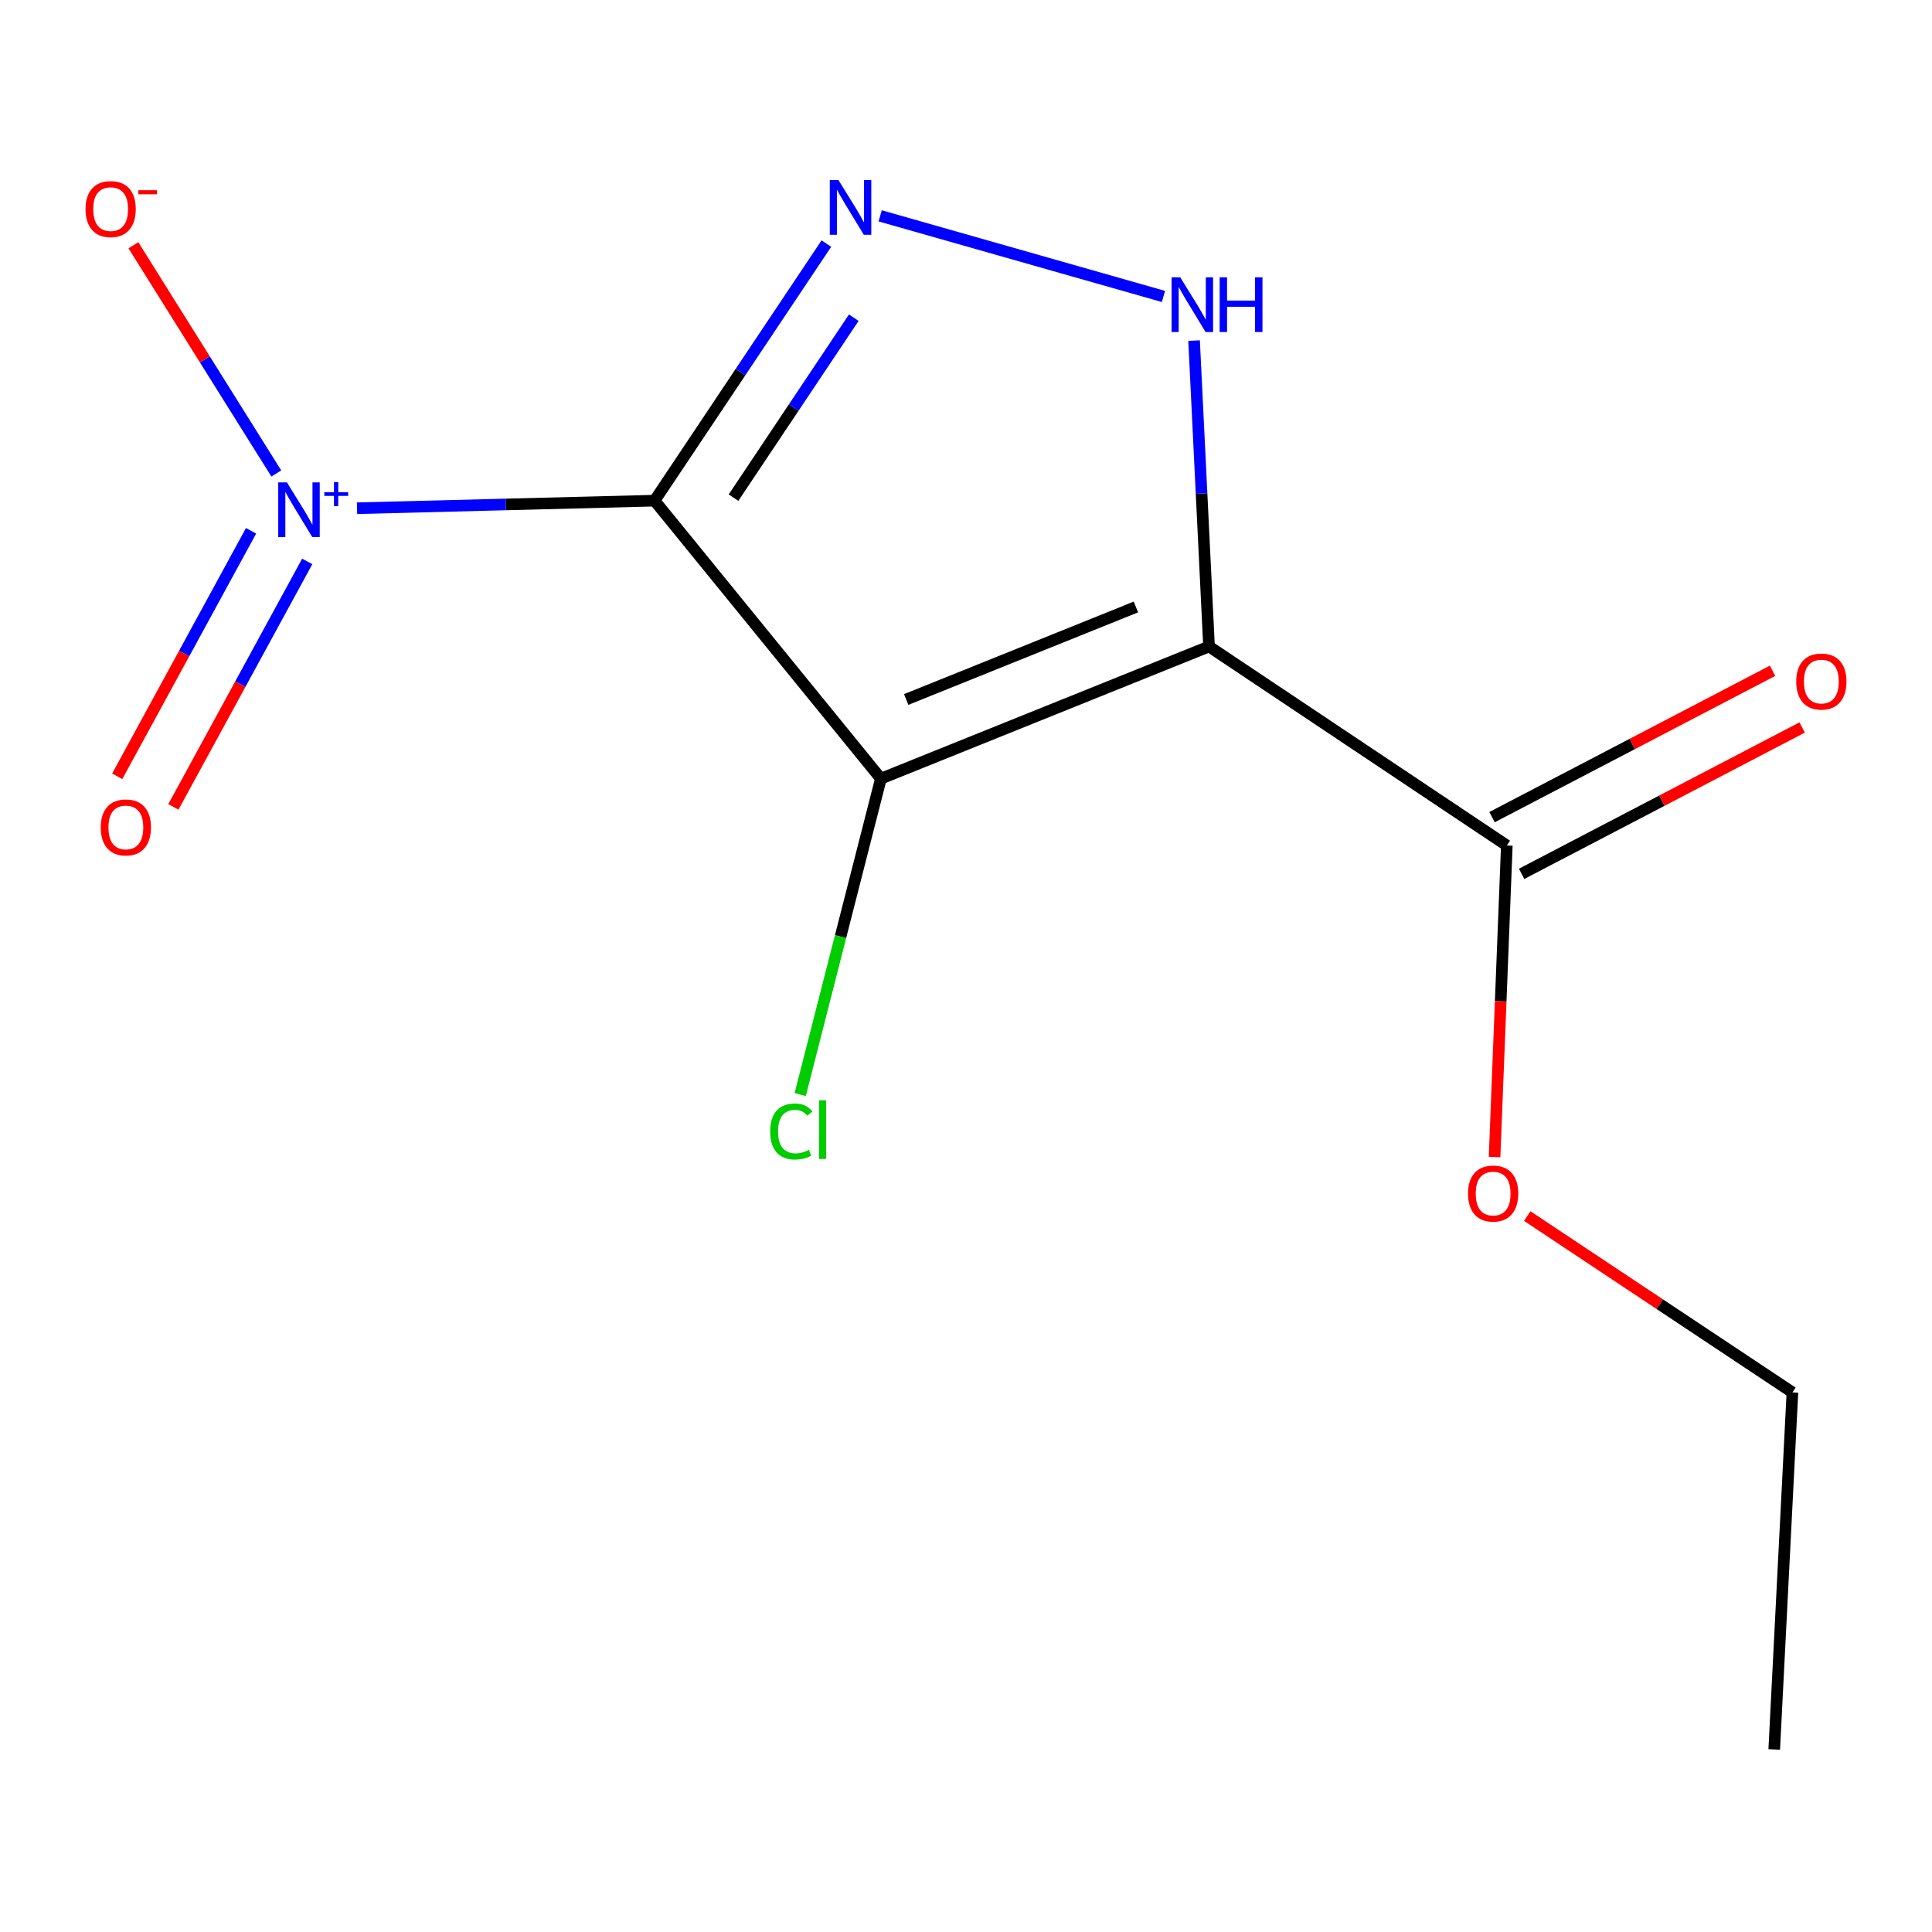 <?xml version='1.0' encoding='iso-8859-1'?>
<svg version='1.1' baseProfile='full'
              xmlns='http://www.w3.org/2000/svg'
                      xmlns:rdkit='http://www.rdkit.org/xml'
                      xmlns:xlink='http://www.w3.org/1999/xlink'
                  xml:space='preserve'
width='1000px' height='1000px' viewBox='0 0 1000 1000'>
<!-- END OF HEADER -->
<rect style='opacity:1.0;fill:#FFFFFF;stroke:none' width='1000' height='1000' x='0' y='0'> </rect>
<path class='bond-0' d='M 338.801,259.138 L 455.948,403.029' style='fill:none;fill-rule:evenodd;stroke:#000000;stroke-width:6px;stroke-linecap:butt;stroke-linejoin:miter;stroke-opacity:1' />
<path class='bond-2' d='M 338.801,259.138 L 383.264,192.609' style='fill:none;fill-rule:evenodd;stroke:#000000;stroke-width:6px;stroke-linecap:butt;stroke-linejoin:miter;stroke-opacity:1' />
<path class='bond-2' d='M 383.264,192.609 L 427.726,126.08' style='fill:none;fill-rule:evenodd;stroke:#0000FF;stroke-width:6px;stroke-linecap:butt;stroke-linejoin:miter;stroke-opacity:1' />
<path class='bond-2' d='M 379.666,257.576 L 410.79,211.006' style='fill:none;fill-rule:evenodd;stroke:#000000;stroke-width:6px;stroke-linecap:butt;stroke-linejoin:miter;stroke-opacity:1' />
<path class='bond-2' d='M 410.79,211.006 L 441.914,164.435' style='fill:none;fill-rule:evenodd;stroke:#0000FF;stroke-width:6px;stroke-linecap:butt;stroke-linejoin:miter;stroke-opacity:1' />
<path class='bond-3' d='M 338.801,259.138 L 261.803,261.1' style='fill:none;fill-rule:evenodd;stroke:#000000;stroke-width:6px;stroke-linecap:butt;stroke-linejoin:miter;stroke-opacity:1' />
<path class='bond-3' d='M 261.803,261.1 L 184.805,263.062' style='fill:none;fill-rule:evenodd;stroke:#0000FF;stroke-width:6px;stroke-linecap:butt;stroke-linejoin:miter;stroke-opacity:1' />
<path class='bond-1' d='M 455.948,403.029 L 625.792,334.624' style='fill:none;fill-rule:evenodd;stroke:#000000;stroke-width:6px;stroke-linecap:butt;stroke-linejoin:miter;stroke-opacity:1' />
<path class='bond-1' d='M 469.056,362.057 L 587.947,314.174' style='fill:none;fill-rule:evenodd;stroke:#000000;stroke-width:6px;stroke-linecap:butt;stroke-linejoin:miter;stroke-opacity:1' />
<path class='bond-8' d='M 455.948,403.029 L 435.071,484.782' style='fill:none;fill-rule:evenodd;stroke:#000000;stroke-width:6px;stroke-linecap:butt;stroke-linejoin:miter;stroke-opacity:1' />
<path class='bond-8' d='M 435.071,484.782 L 414.194,566.534' style='fill:none;fill-rule:evenodd;stroke:#00CC00;stroke-width:6px;stroke-linecap:butt;stroke-linejoin:miter;stroke-opacity:1' />
<path class='bond-5' d='M 625.792,334.624 L 779.928,437.627' style='fill:none;fill-rule:evenodd;stroke:#000000;stroke-width:6px;stroke-linecap:butt;stroke-linejoin:miter;stroke-opacity:1' />
<path class='bond-13' d='M 625.792,334.624 L 621.924,255.456' style='fill:none;fill-rule:evenodd;stroke:#000000;stroke-width:6px;stroke-linecap:butt;stroke-linejoin:miter;stroke-opacity:1' />
<path class='bond-13' d='M 621.924,255.456 L 618.055,176.287' style='fill:none;fill-rule:evenodd;stroke:#0000FF;stroke-width:6px;stroke-linecap:butt;stroke-linejoin:miter;stroke-opacity:1' />
<path class='bond-4' d='M 455.578,111.721 L 602.208,153.447' style='fill:none;fill-rule:evenodd;stroke:#0000FF;stroke-width:6px;stroke-linecap:butt;stroke-linejoin:miter;stroke-opacity:1' />
<path class='bond-6' d='M 143.015,245.076 L 106.03,186.011' style='fill:none;fill-rule:evenodd;stroke:#0000FF;stroke-width:6px;stroke-linecap:butt;stroke-linejoin:miter;stroke-opacity:1' />
<path class='bond-6' d='M 106.03,186.011 L 69.044,126.946' style='fill:none;fill-rule:evenodd;stroke:#FF0000;stroke-width:6px;stroke-linecap:butt;stroke-linejoin:miter;stroke-opacity:1' />
<path class='bond-7' d='M 129.951,274.744 L 95.314,338.274' style='fill:none;fill-rule:evenodd;stroke:#0000FF;stroke-width:6px;stroke-linecap:butt;stroke-linejoin:miter;stroke-opacity:1' />
<path class='bond-7' d='M 95.314,338.274 L 60.677,401.803' style='fill:none;fill-rule:evenodd;stroke:#FF0000;stroke-width:6px;stroke-linecap:butt;stroke-linejoin:miter;stroke-opacity:1' />
<path class='bond-7' d='M 159.02,290.593 L 124.383,354.122' style='fill:none;fill-rule:evenodd;stroke:#0000FF;stroke-width:6px;stroke-linecap:butt;stroke-linejoin:miter;stroke-opacity:1' />
<path class='bond-7' d='M 124.383,354.122 L 89.746,417.652' style='fill:none;fill-rule:evenodd;stroke:#FF0000;stroke-width:6px;stroke-linecap:butt;stroke-linejoin:miter;stroke-opacity:1' />
<path class='bond-9' d='M 787.586,452.303 L 860.19,414.422' style='fill:none;fill-rule:evenodd;stroke:#000000;stroke-width:6px;stroke-linecap:butt;stroke-linejoin:miter;stroke-opacity:1' />
<path class='bond-9' d='M 860.19,414.422 L 932.794,376.541' style='fill:none;fill-rule:evenodd;stroke:#FF0000;stroke-width:6px;stroke-linecap:butt;stroke-linejoin:miter;stroke-opacity:1' />
<path class='bond-9' d='M 772.271,422.95 L 844.875,385.069' style='fill:none;fill-rule:evenodd;stroke:#000000;stroke-width:6px;stroke-linecap:butt;stroke-linejoin:miter;stroke-opacity:1' />
<path class='bond-9' d='M 844.875,385.069 L 917.479,347.188' style='fill:none;fill-rule:evenodd;stroke:#FF0000;stroke-width:6px;stroke-linecap:butt;stroke-linejoin:miter;stroke-opacity:1' />
<path class='bond-10' d='M 779.928,437.627 L 776.758,518.25' style='fill:none;fill-rule:evenodd;stroke:#000000;stroke-width:6px;stroke-linecap:butt;stroke-linejoin:miter;stroke-opacity:1' />
<path class='bond-10' d='M 776.758,518.25 L 773.587,598.872' style='fill:none;fill-rule:evenodd;stroke:#FF0000;stroke-width:6px;stroke-linecap:butt;stroke-linejoin:miter;stroke-opacity:1' />
<path class='bond-11' d='M 790.497,629.434 L 859.126,675.067' style='fill:none;fill-rule:evenodd;stroke:#FF0000;stroke-width:6px;stroke-linecap:butt;stroke-linejoin:miter;stroke-opacity:1' />
<path class='bond-11' d='M 859.126,675.067 L 927.755,720.7' style='fill:none;fill-rule:evenodd;stroke:#000000;stroke-width:6px;stroke-linecap:butt;stroke-linejoin:miter;stroke-opacity:1' />
<path class='bond-12' d='M 927.755,720.7 L 918.338,905.516' style='fill:none;fill-rule:evenodd;stroke:#000000;stroke-width:6px;stroke-linecap:butt;stroke-linejoin:miter;stroke-opacity:1' />
<path  class='atom-3' d='M 433.98 93.196
L 443.26 108.196
Q 444.18 109.676, 445.66 112.356
Q 447.14 115.036, 447.22 115.196
L 447.22 93.196
L 450.98 93.196
L 450.98 121.516
L 447.1 121.516
L 437.14 105.116
Q 435.98 103.196, 434.74 100.996
Q 433.54 98.796, 433.18 98.116
L 433.18 121.516
L 429.5 121.516
L 429.5 93.196
L 433.98 93.196
' fill='#0000FF'/>
<path  class='atom-4' d='M 148.497 249.668
L 157.777 264.668
Q 158.697 266.148, 160.177 268.828
Q 161.657 271.508, 161.737 271.668
L 161.737 249.668
L 165.497 249.668
L 165.497 277.988
L 161.617 277.988
L 151.657 261.588
Q 150.497 259.668, 149.257 257.468
Q 148.057 255.268, 147.697 254.588
L 147.697 277.988
L 144.017 277.988
L 144.017 249.668
L 148.497 249.668
' fill='#0000FF'/>
<path  class='atom-4' d='M 167.873 254.773
L 172.863 254.773
L 172.863 249.519
L 175.08 249.519
L 175.08 254.773
L 180.202 254.773
L 180.202 256.674
L 175.08 256.674
L 175.08 261.954
L 172.863 261.954
L 172.863 256.674
L 167.873 256.674
L 167.873 254.773
' fill='#0000FF'/>
<path  class='atom-5' d='M 610.887 143.539
L 620.167 158.539
Q 621.087 160.019, 622.567 162.699
Q 624.047 165.379, 624.127 165.539
L 624.127 143.539
L 627.887 143.539
L 627.887 171.859
L 624.007 171.859
L 614.047 155.459
Q 612.887 153.539, 611.647 151.339
Q 610.447 149.139, 610.087 148.459
L 610.087 171.859
L 606.407 171.859
L 606.407 143.539
L 610.887 143.539
' fill='#0000FF'/>
<path  class='atom-5' d='M 631.287 143.539
L 635.127 143.539
L 635.127 155.579
L 649.607 155.579
L 649.607 143.539
L 653.447 143.539
L 653.447 171.859
L 649.607 171.859
L 649.607 158.779
L 635.127 158.779
L 635.127 171.859
L 631.287 171.859
L 631.287 143.539
' fill='#0000FF'/>
<path  class='atom-7' d='M 44.273 108.227
Q 44.273 101.427, 47.633 97.627
Q 50.992 93.827, 57.273 93.827
Q 63.553 93.827, 66.912 97.627
Q 70.272 101.427, 70.272 108.227
Q 70.272 115.107, 66.873 119.027
Q 63.472 122.907, 57.273 122.907
Q 51.032 122.907, 47.633 119.027
Q 44.273 115.147, 44.273 108.227
M 57.273 119.707
Q 61.593 119.707, 63.913 116.827
Q 66.272 113.907, 66.272 108.227
Q 66.272 102.667, 63.913 99.867
Q 61.593 97.027, 57.273 97.027
Q 52.953 97.027, 50.593 99.827
Q 48.273 102.627, 48.273 108.227
Q 48.273 113.947, 50.593 116.827
Q 52.953 119.707, 57.273 119.707
' fill='#FF0000'/>
<path  class='atom-7' d='M 71.593 98.45
L 81.281 98.45
L 81.281 100.561
L 71.593 100.561
L 71.593 98.45
' fill='#FF0000'/>
<path  class='atom-8' d='M 52.145 428.271
Q 52.145 421.471, 55.505 417.671
Q 58.865 413.871, 65.145 413.871
Q 71.425 413.871, 74.785 417.671
Q 78.145 421.471, 78.145 428.271
Q 78.145 435.151, 74.745 439.071
Q 71.345 442.951, 65.145 442.951
Q 58.905 442.951, 55.505 439.071
Q 52.145 435.191, 52.145 428.271
M 65.145 439.751
Q 69.465 439.751, 71.785 436.871
Q 74.145 433.951, 74.145 428.271
Q 74.145 422.711, 71.785 419.911
Q 69.465 417.071, 65.145 417.071
Q 60.825 417.071, 58.465 419.871
Q 56.145 422.671, 56.145 428.271
Q 56.145 433.991, 58.465 436.871
Q 60.825 439.751, 65.145 439.751
' fill='#FF0000'/>
<path  class='atom-9' d='M 398.64 585.661
Q 398.64 578.621, 401.92 574.941
Q 405.24 571.221, 411.52 571.221
Q 417.36 571.221, 420.48 575.341
L 417.84 577.501
Q 415.56 574.501, 411.52 574.501
Q 407.24 574.501, 404.96 577.381
Q 402.72 580.221, 402.72 585.661
Q 402.72 591.261, 405.04 594.141
Q 407.4 597.021, 411.96 597.021
Q 415.08 597.021, 418.72 595.141
L 419.84 598.141
Q 418.36 599.101, 416.12 599.661
Q 413.88 600.221, 411.4 600.221
Q 405.24 600.221, 401.92 596.461
Q 398.64 592.701, 398.64 585.661
' fill='#00CC00'/>
<path  class='atom-9' d='M 423.92 569.501
L 427.6 569.501
L 427.6 599.861
L 423.92 599.861
L 423.92 569.501
' fill='#00CC00'/>
<path  class='atom-10' d='M 929.727 352.766
Q 929.727 345.966, 933.087 342.166
Q 936.447 338.366, 942.727 338.366
Q 949.007 338.366, 952.367 342.166
Q 955.727 345.966, 955.727 352.766
Q 955.727 359.646, 952.327 363.566
Q 948.927 367.446, 942.727 367.446
Q 936.487 367.446, 933.087 363.566
Q 929.727 359.686, 929.727 352.766
M 942.727 364.246
Q 947.047 364.246, 949.367 361.366
Q 951.727 358.446, 951.727 352.766
Q 951.727 347.206, 949.367 344.406
Q 947.047 341.566, 942.727 341.566
Q 938.407 341.566, 936.047 344.366
Q 933.727 347.166, 933.727 352.766
Q 933.727 358.486, 936.047 361.366
Q 938.407 364.246, 942.727 364.246
' fill='#FF0000'/>
<path  class='atom-11' d='M 759.847 617.778
Q 759.847 610.978, 763.207 607.178
Q 766.567 603.378, 772.847 603.378
Q 779.127 603.378, 782.487 607.178
Q 785.847 610.978, 785.847 617.778
Q 785.847 624.658, 782.447 628.578
Q 779.047 632.458, 772.847 632.458
Q 766.607 632.458, 763.207 628.578
Q 759.847 624.698, 759.847 617.778
M 772.847 629.258
Q 777.167 629.258, 779.487 626.378
Q 781.847 623.458, 781.847 617.778
Q 781.847 612.218, 779.487 609.418
Q 777.167 606.578, 772.847 606.578
Q 768.527 606.578, 766.167 609.378
Q 763.847 612.178, 763.847 617.778
Q 763.847 623.498, 766.167 626.378
Q 768.527 629.258, 772.847 629.258
' fill='#FF0000'/>
</svg>
